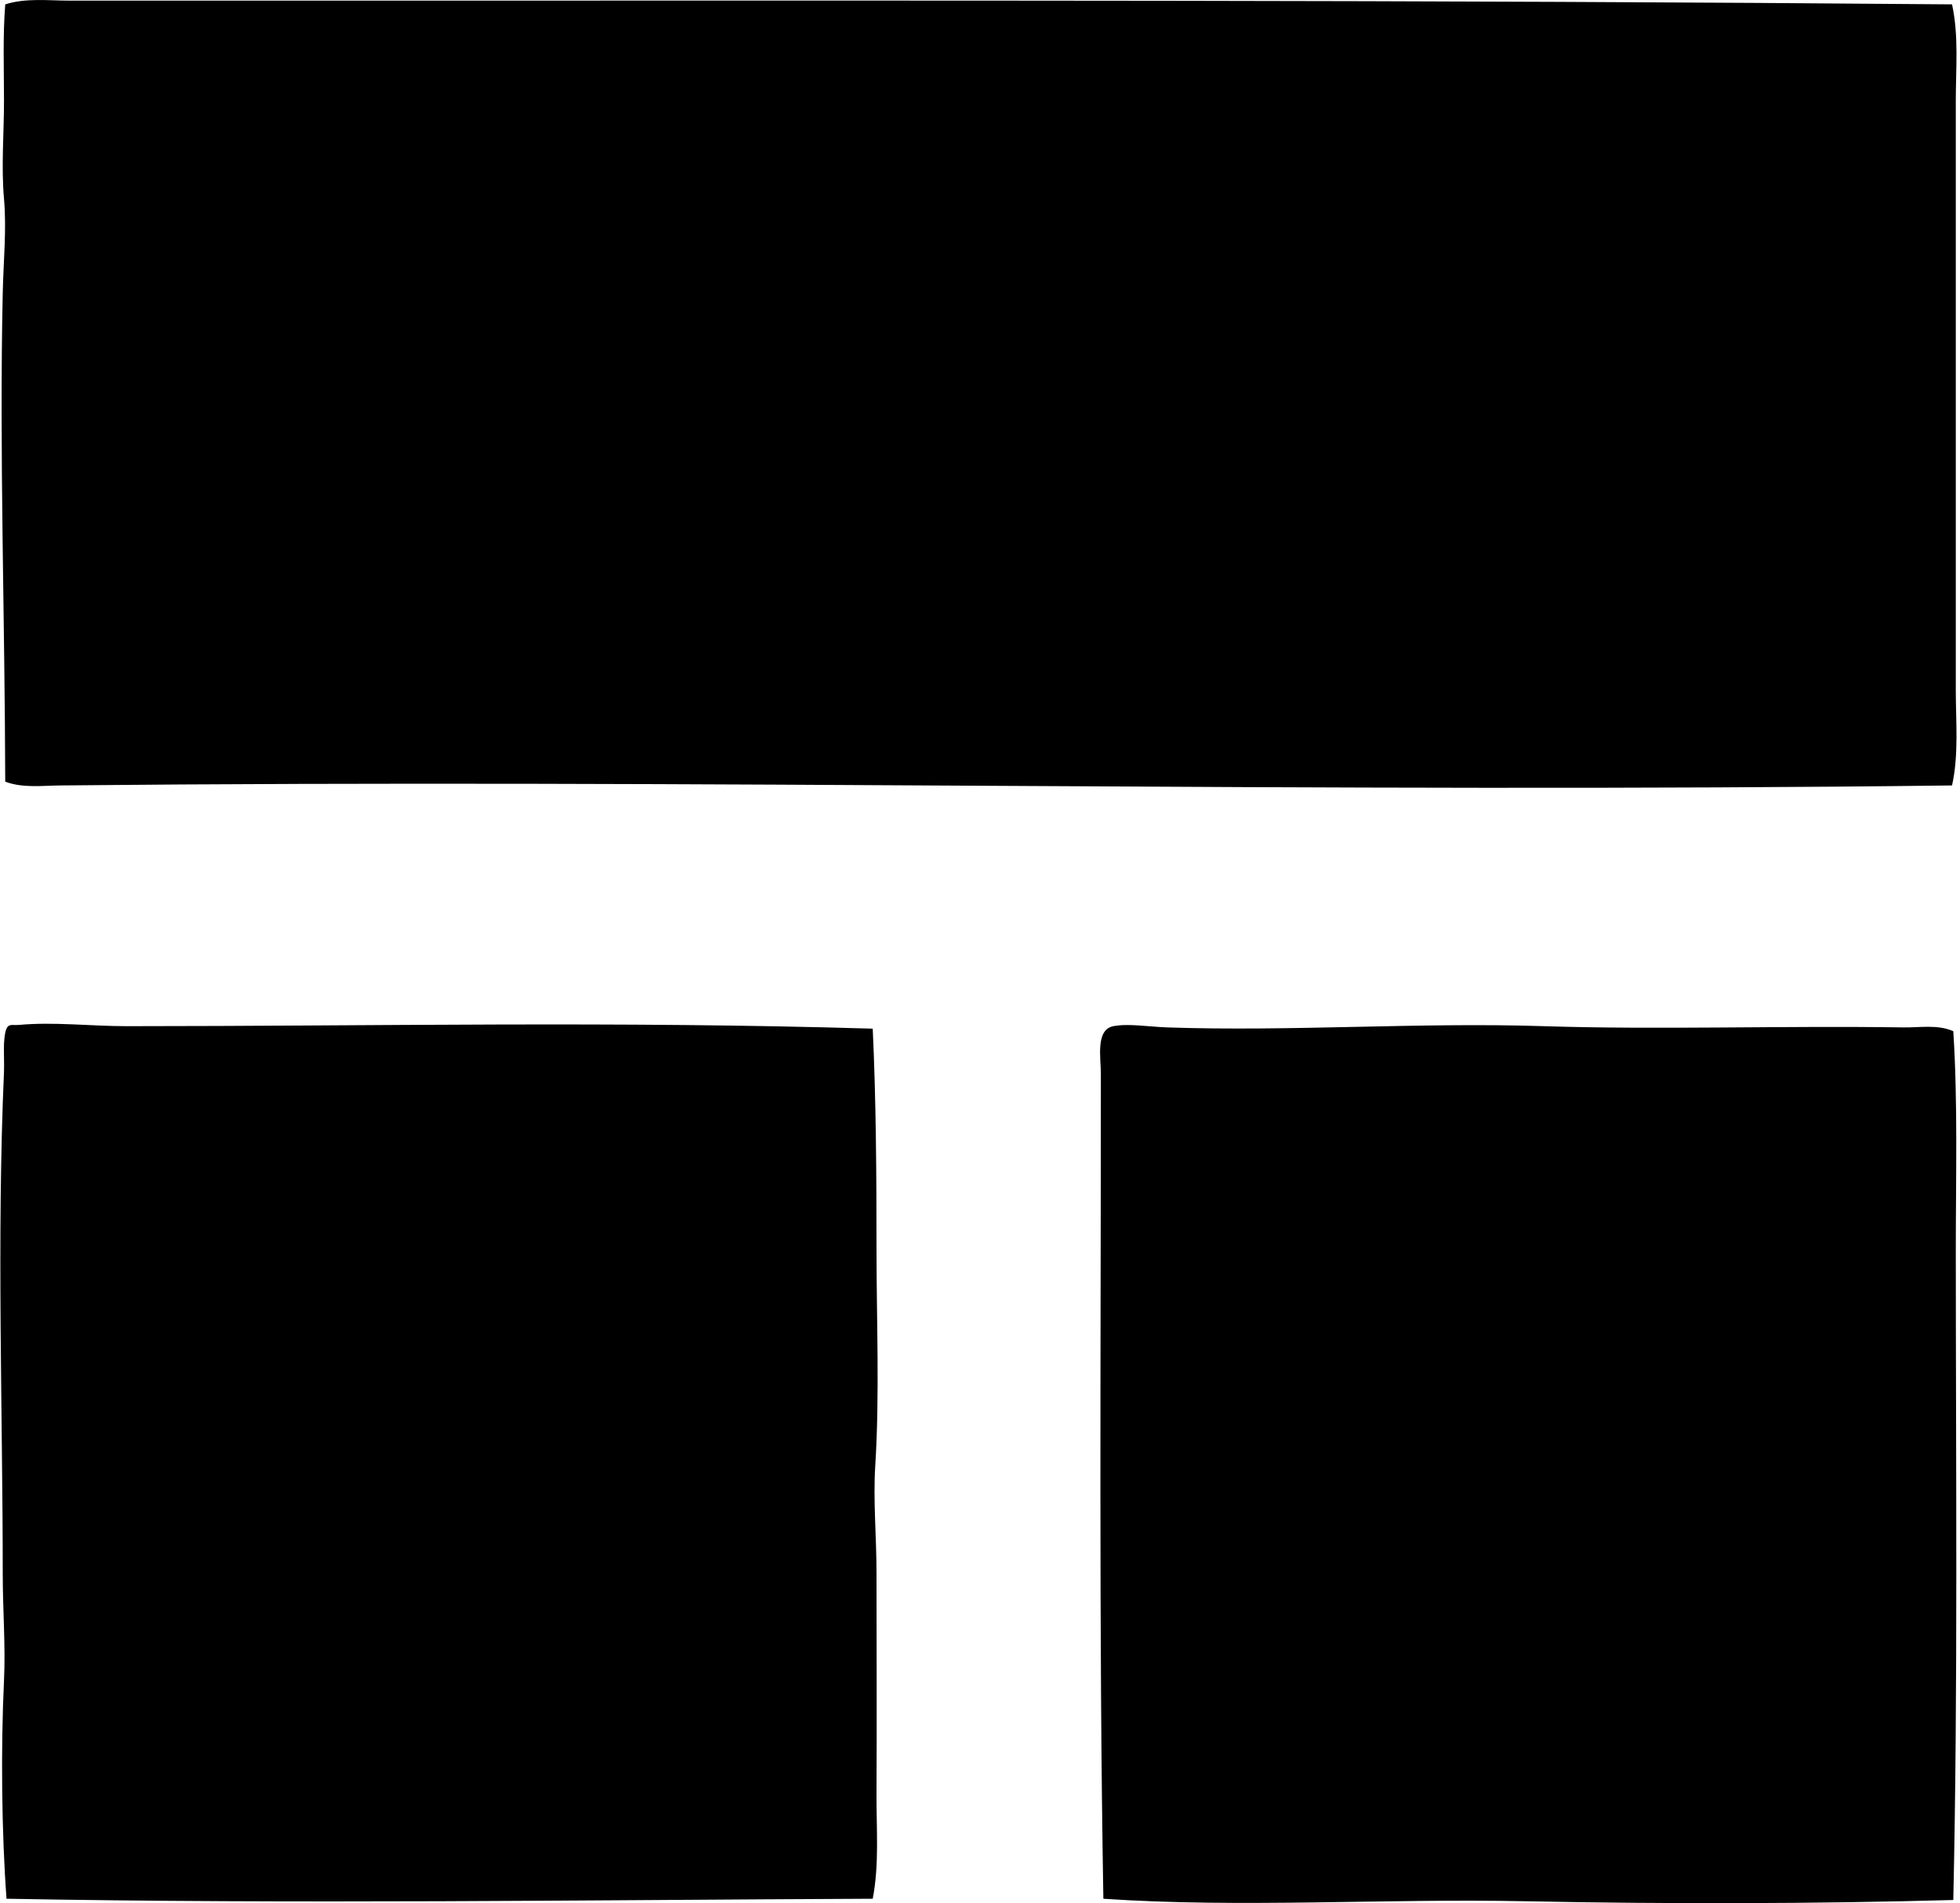 <svg xmlns="http://www.w3.org/2000/svg" width="206" height="200" fill="none" viewBox="0 0 206 200">
  <path fill="#000" fill-rule="evenodd" d="M205.163.459c.718 3.295.395 6.753.395 10.146v61.924c0 3.33.326 6.753-.395 10.013-65.569.81-131.659-.677-198.816 0-1.894.019-3.96.295-5.797-.396C.515 65.055-.078 47.532.288 30.764c.073-3.315.417-6.661.132-9.88-.3-3.386 0-6.89 0-10.277C.42 7.201.285 3.832.55.461 2.694-.232 5.07.066 7.271.066h35.045c53.99 0 107.445-.082 162.847.393ZM91.726 108.101c.352 7.631.396 15.36.396 23.056 0 7.645.341 15.338-.133 22.923-.225 3.632.133 7.393.133 11.201 0 7.381.043 15.124 0 23.188-.02 3.675.303 7.463-.396 11.068-30.227.132-60.62.566-91.042 0-.513-6.946-.605-15.769-.263-22.924.173-3.674-.133-7.43-.133-11.2 0-17.056-.642-35.223.133-52.832.03-.678-.03-2.385 0-2.897.146-2.436.596-1.883 1.58-1.976 3.628-.338 7.571.133 11.33.133 26.134-.005 51.477-.547 78.395.26Zm113.57.264c.48 7.566.263 15.333.263 23.056 0 22.414.23 45.917-.263 68.249-14.726.402-29.939.431-44.928.131-15.031-.299-29.966.715-44.402-.263-.479-27.999-.262-57.781-.262-86.693 0-1.664-.58-4.642 1.317-5.006 1.588-.303 3.688.063 5.666.131 12.964.447 26.411-.551 39.524-.131 12.238.393 25.045-.062 37.814.131 1.737.027 3.618-.328 5.271.395Z" clip-rule="evenodd"/>
</svg>
